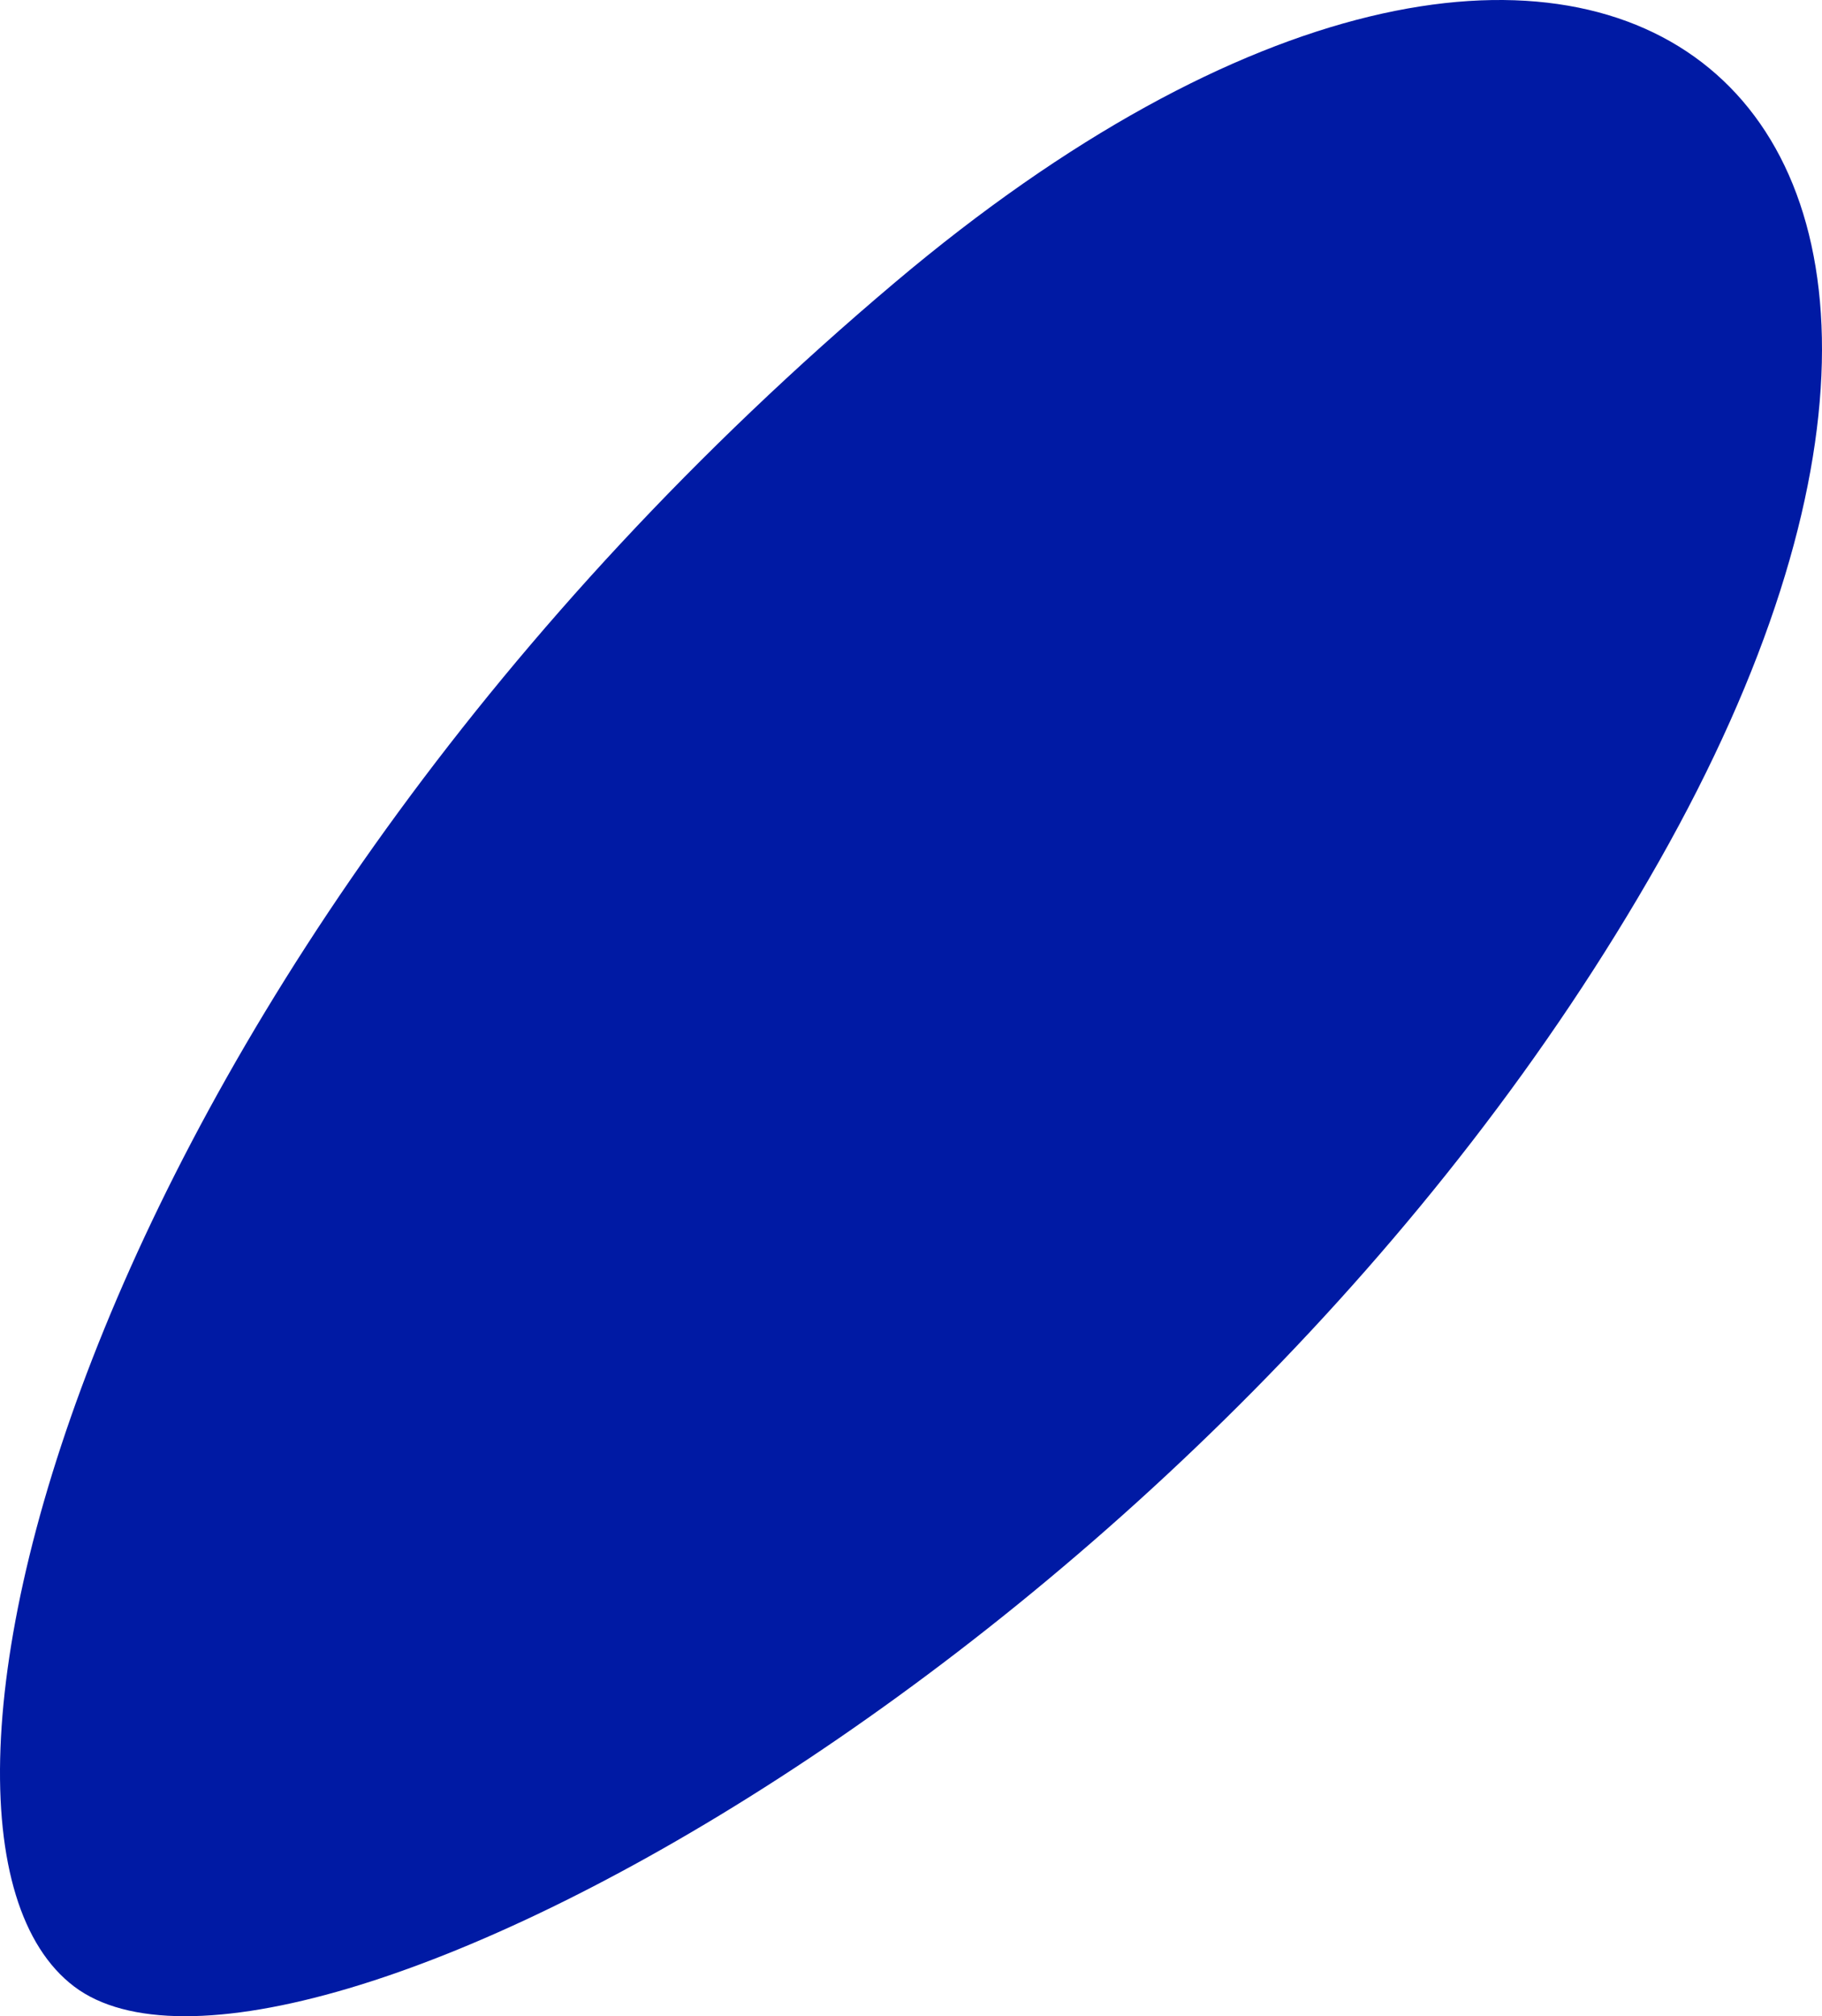<svg width="245" height="271" viewBox="0 0 245 271" fill="none" xmlns="http://www.w3.org/2000/svg">
<path d="M223.082 115.779C281.841 12.081 213.921 -40.985 120.364 37.944C12.402 129.035 -18.402 245.514 9.964 267.002C38.33 288.491 163.317 221.248 223.082 115.779Z" fill="#001AA4"/>
</svg>
